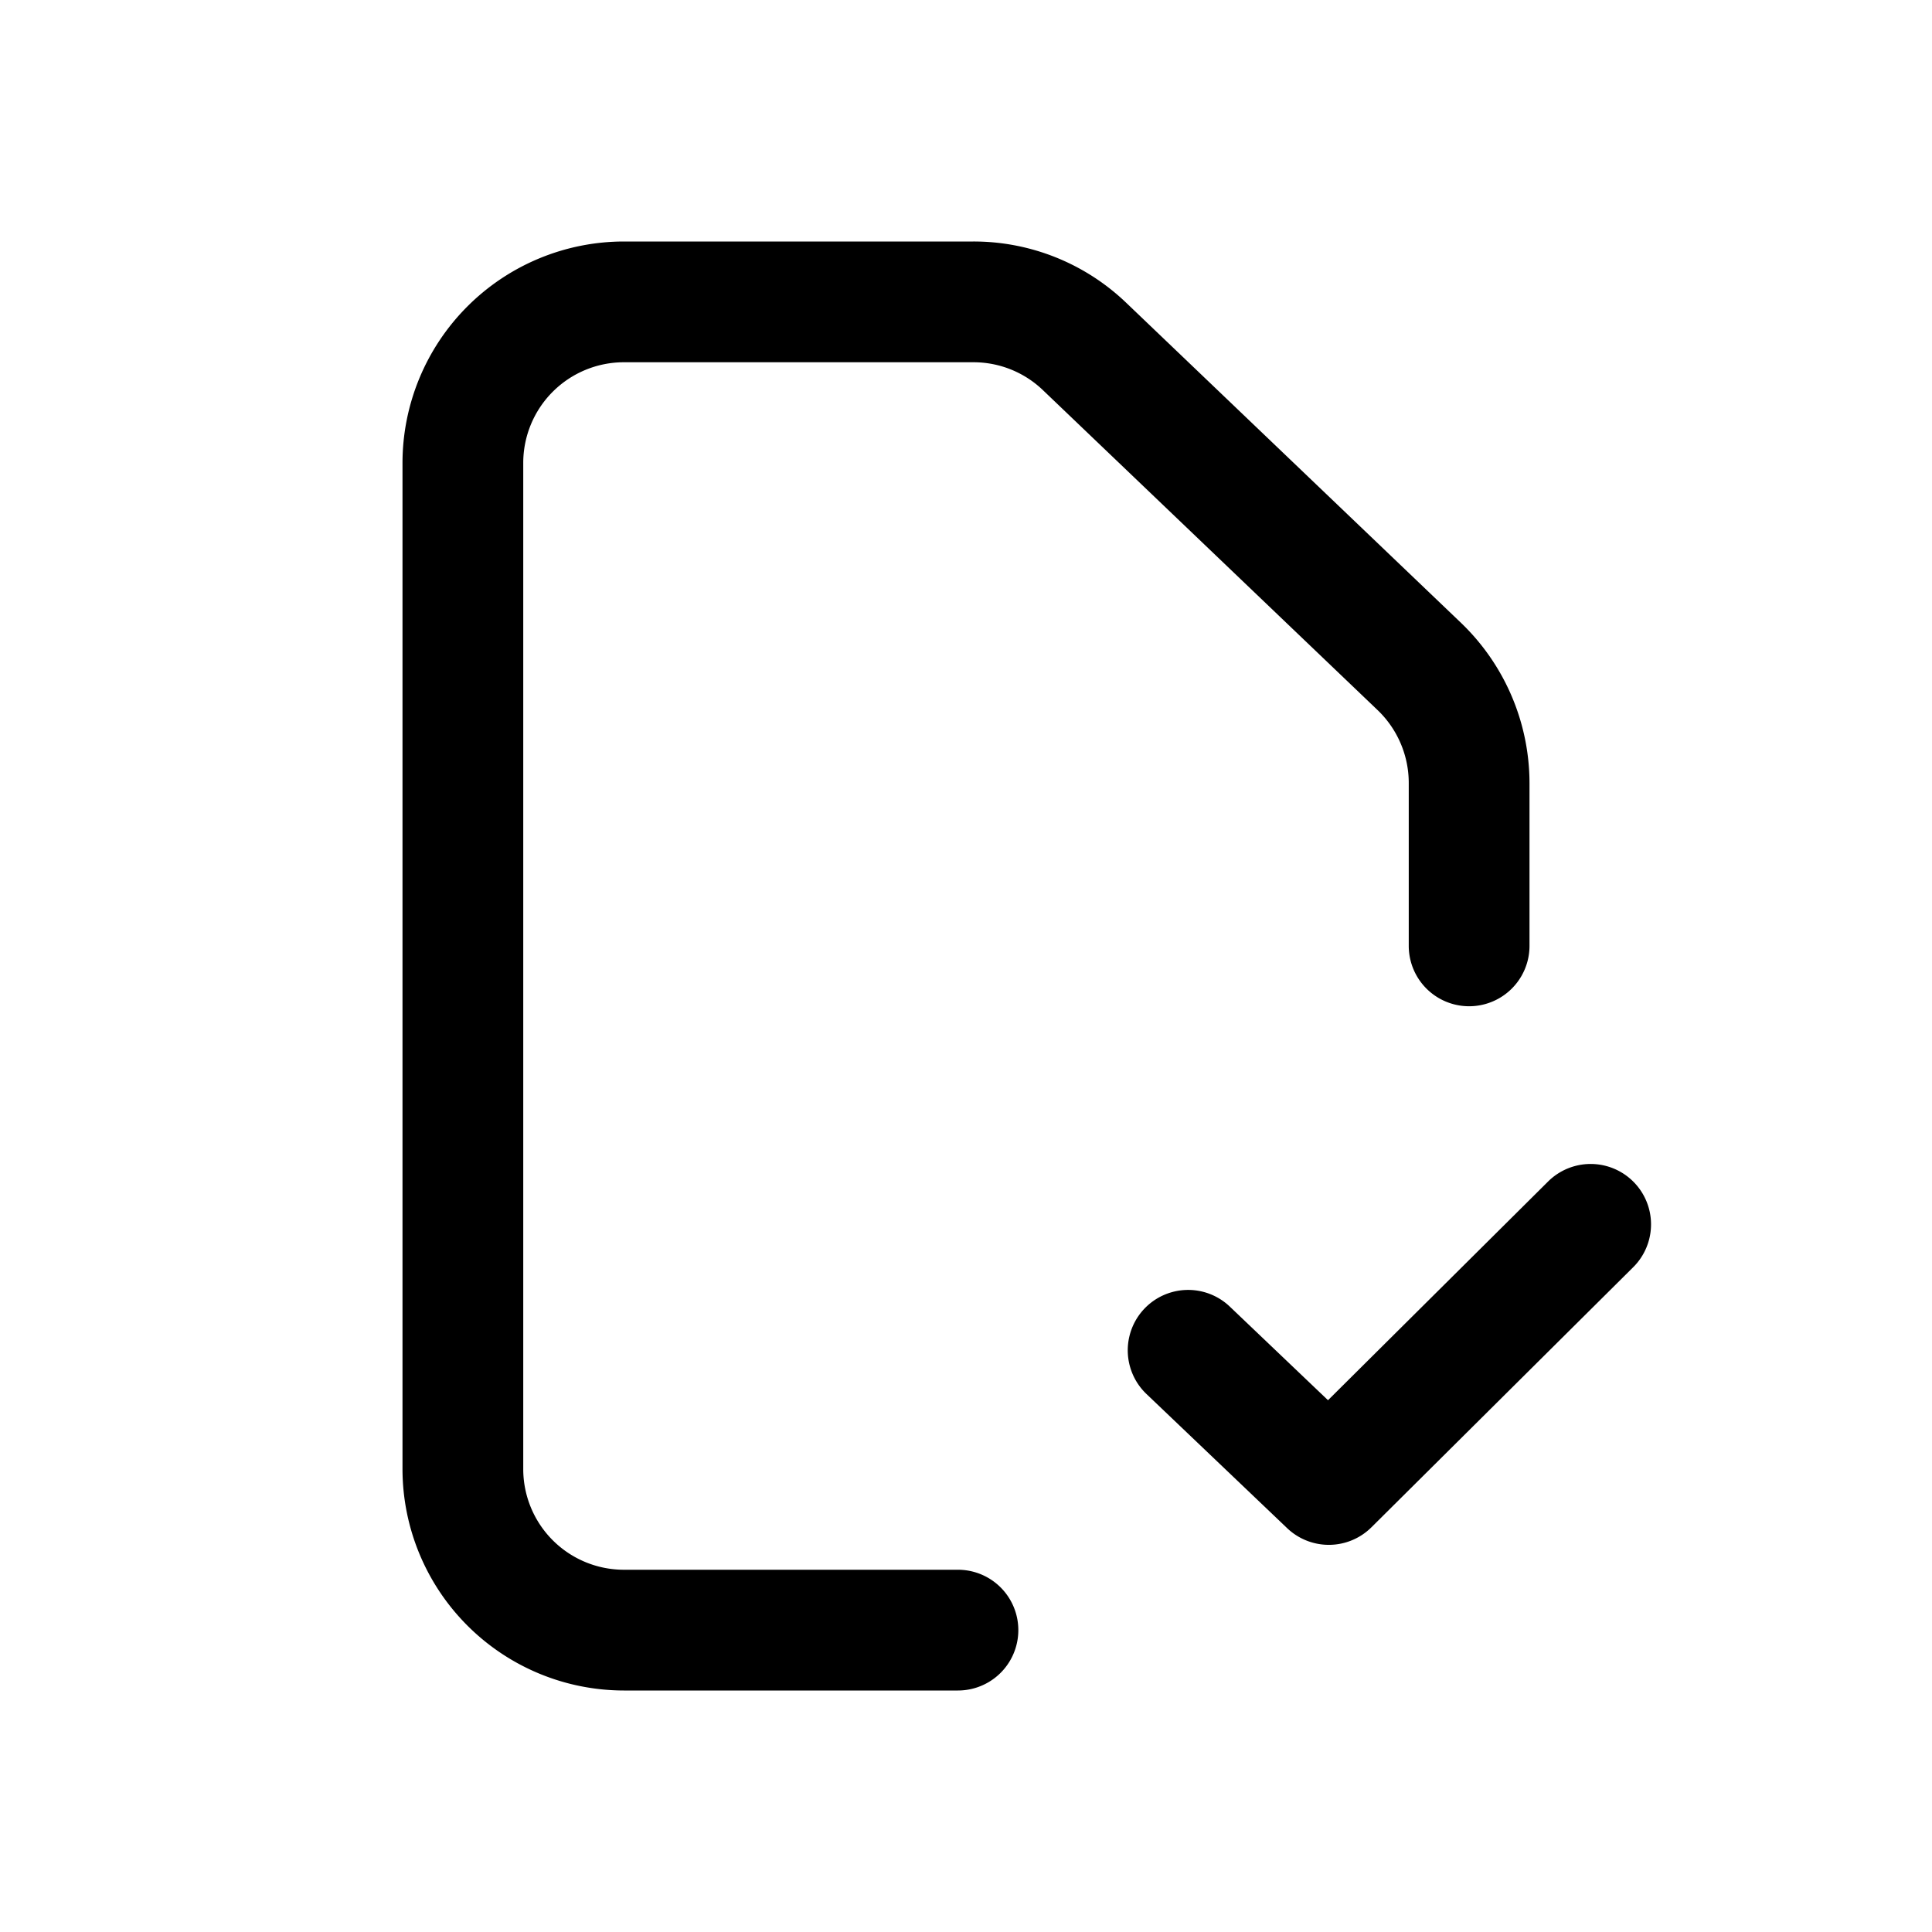 <svg id="icons" xmlns="http://www.w3.org/2000/svg" viewBox="0 0 24 24"><title>01-09-file-check-m</title><rect id="canvas" width="24" height="24" style="fill:none"/><path d="M19.231,14.677,16.497,17.394,15.277,16.231a.75.75,0,1,0-1.035,1.086l1.748,1.667a.751.751,0,0,0,1.046-.011l3.252-3.231A.75.75,0,1,0,19.231,14.677Z"/><path d="M7.75,4.5h4.341a1.246,1.246,0,0,1,.864.346l4.159,3.976A1.254,1.254,0,0,1,17.5,9.726V11.75a.75.75,0,0,0,1.5,0V9.726a2.763,2.763,0,0,0-.85-1.988L13.991,3.762A2.739,2.739,0,0,0,12.091,3H7.75A2.753,2.753,0,0,0,5,5.75v12.5A2.753,2.753,0,0,0,7.75,21h4.15a.75.75,0,1,0,0-1.5H7.75A1.251,1.251,0,0,1,6.5,18.25V5.75A1.251,1.251,0,0,1,7.75,4.5Z"/></svg>